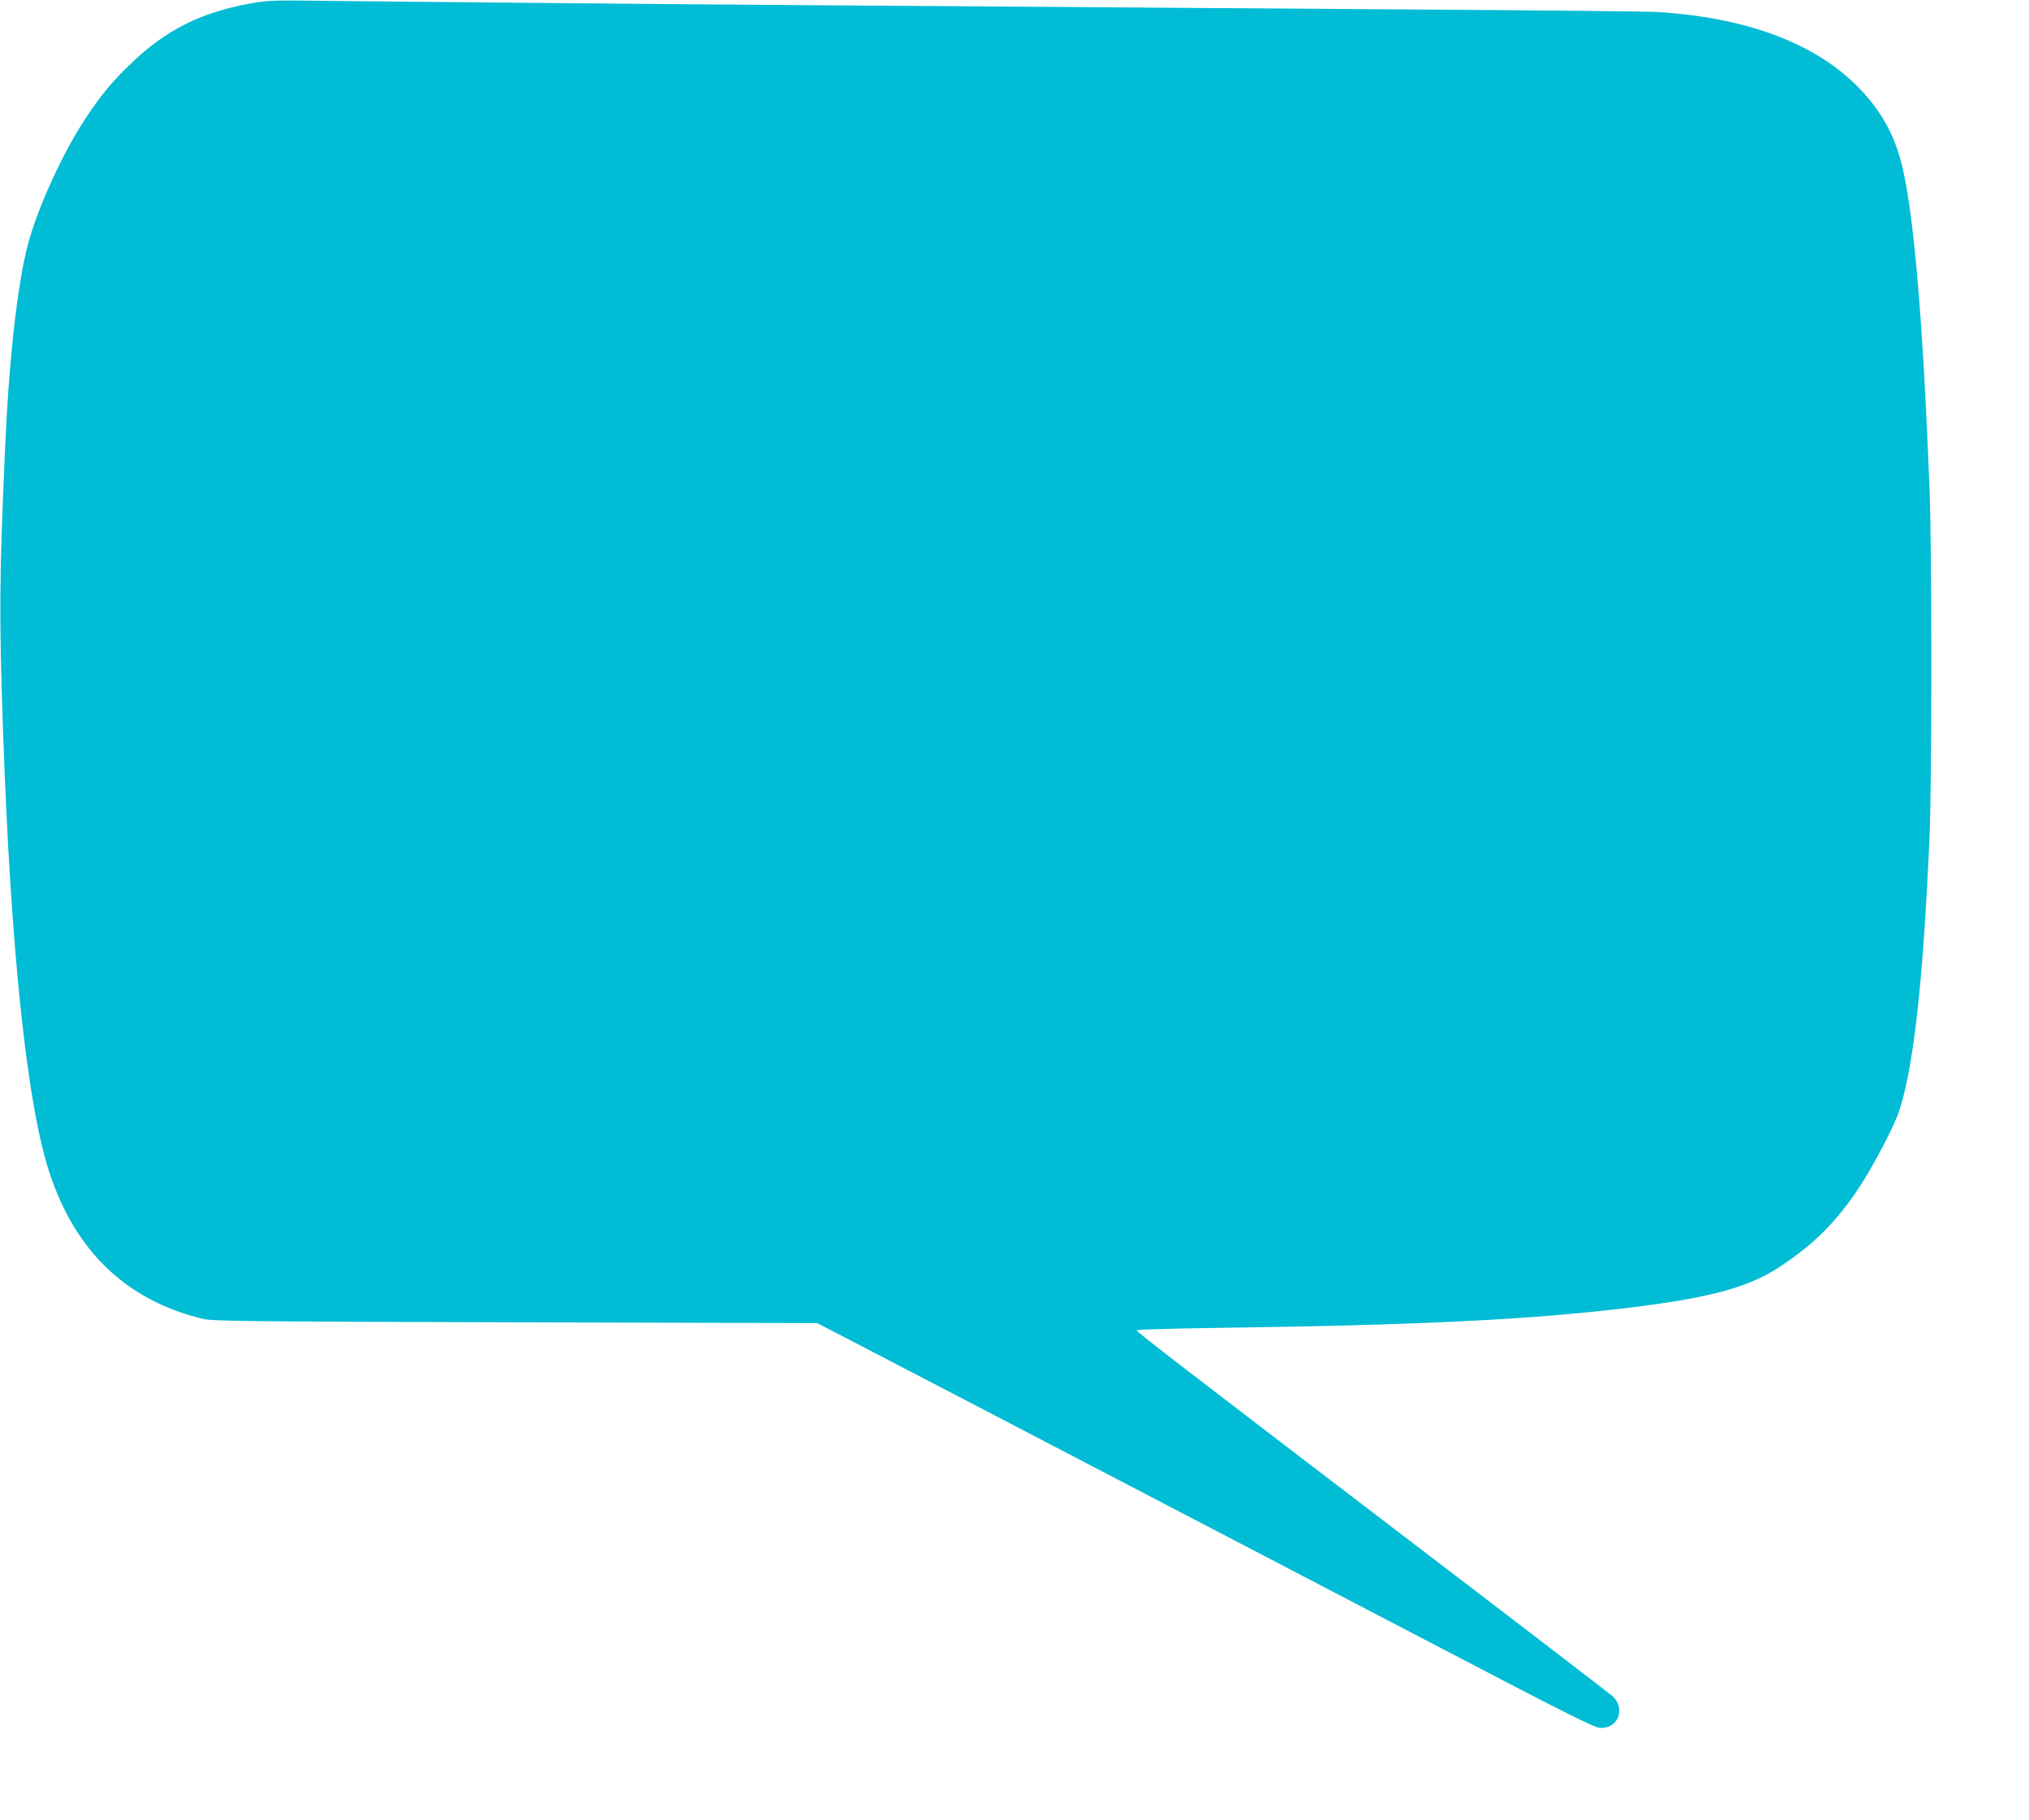 <?xml version="1.0" standalone="no"?>
<!DOCTYPE svg PUBLIC "-//W3C//DTD SVG 20010904//EN"
 "http://www.w3.org/TR/2001/REC-SVG-20010904/DTD/svg10.dtd">
<svg version="1.0" xmlns="http://www.w3.org/2000/svg"
 width="1280pt" height="1148pt" viewBox="0 0 1280 1148"
 preserveAspectRatio="xMidYMid meet">
<g transform="translate(0,1148) scale(0.1,-0.1)"
fill="#00bcd4" stroke="none">
<path d="M1568 11456 c-303 -56 -525 -168 -740 -375 -123 -118 -192 -201 -291
-352 -143 -216 -304 -570 -362 -795 -67 -259 -119 -726 -144 -1304 -35 -798
-37 -1027 -12 -1755 48 -1384 150 -2355 292 -2788 163 -498 485 -807 964 -924
64 -16 222 -18 1975 -23 l1905 -5 220 -114 c121 -62 960 -499 1865 -971 905
-472 1906 -994 2225 -1160 395 -206 593 -304 621 -307 117 -15 175 117 87 199
-16 14 -593 457 -1283 983 -1423 1086 -1720 1315 -1720 1325 0 4 206 10 458
14 1335 18 2033 52 2672 131 499 62 735 127 932 258 211 139 354 282 497 498
87 131 219 383 251 479 92 280 152 816 192 1720 16 365 16 1818 0 2225 -41
1028 -96 1682 -167 1995 -45 202 -127 356 -267 504 -273 290 -720 459 -1298
491 -58 3 -735 10 -1505 15 -3679 26 -4448 31 -5480 41 -610 5 -1256 12 -1435
14 -307 4 -332 3 -452 -19z"/>
</g>
</svg>

